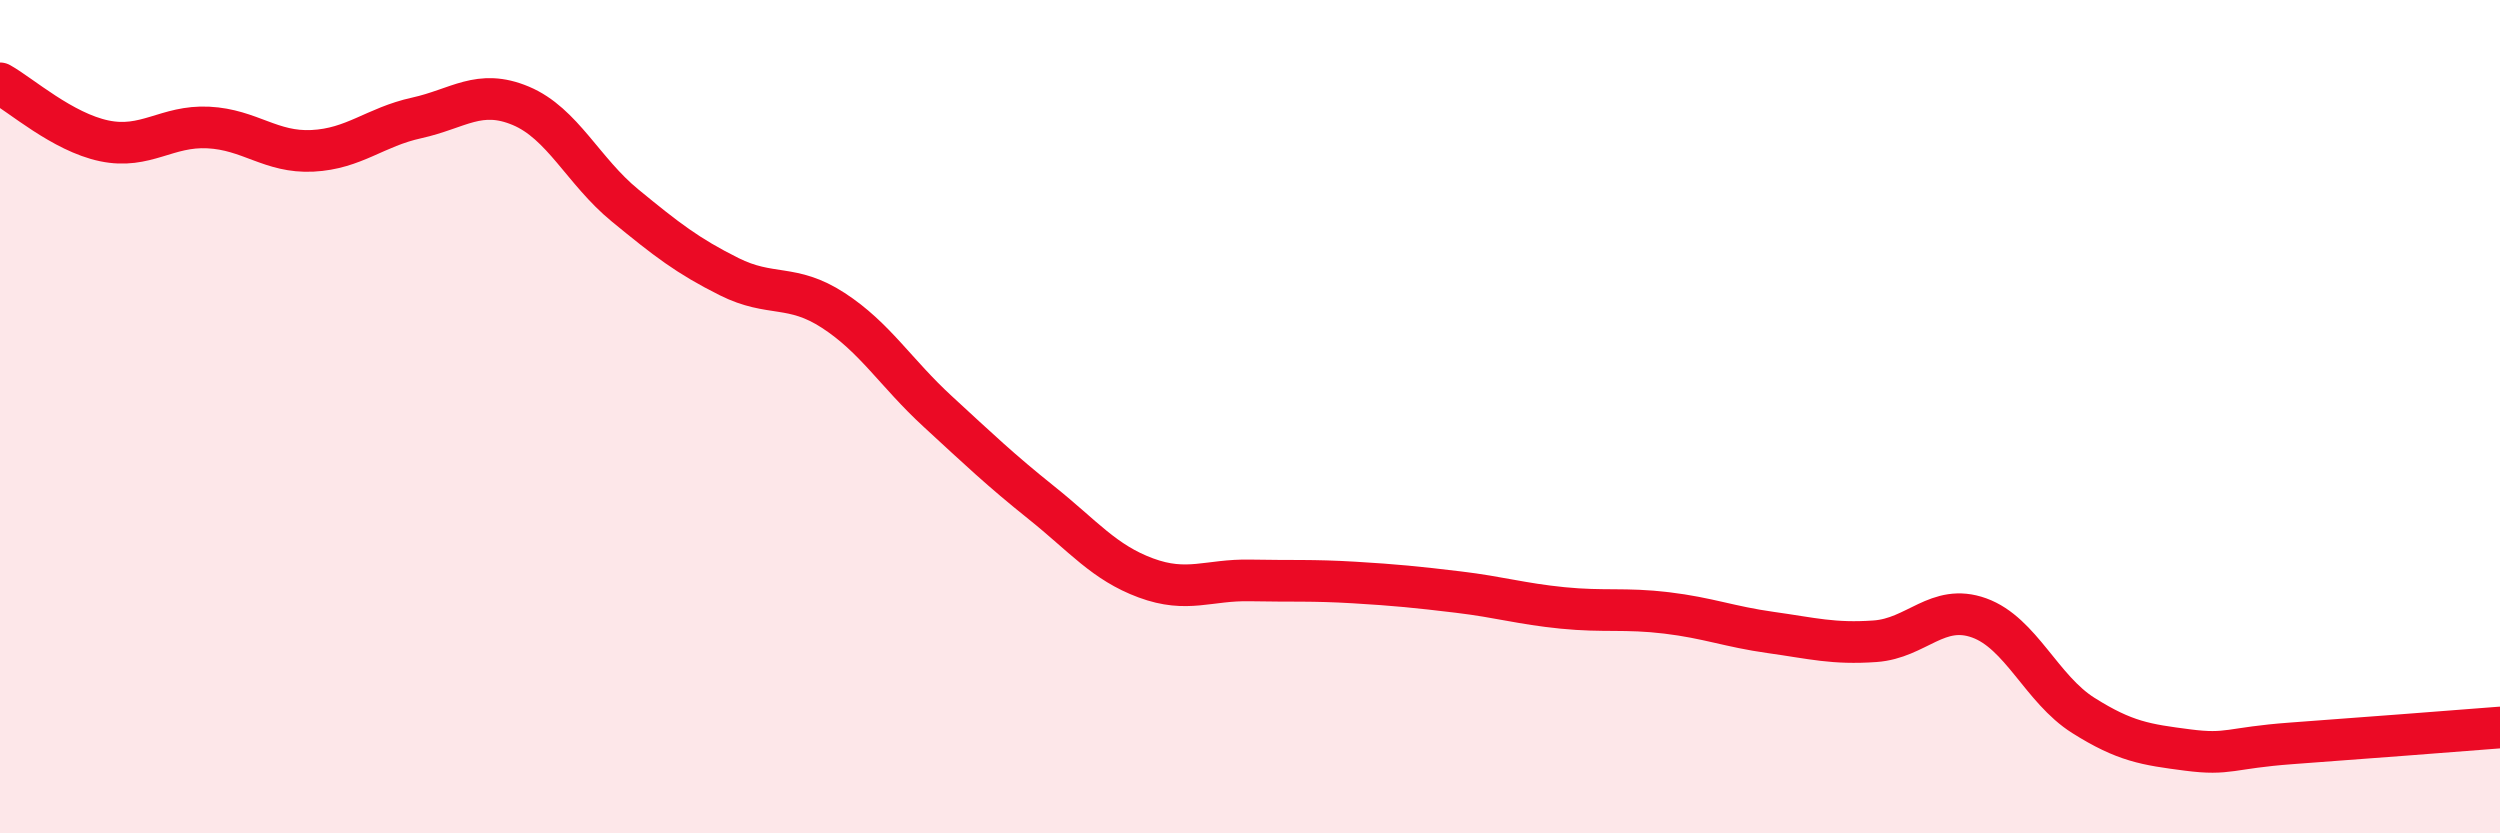 
    <svg width="60" height="20" viewBox="0 0 60 20" xmlns="http://www.w3.org/2000/svg">
      <path
        d="M 0,2 C 0.5,2.28 1.5,3.17 2.5,3.38 C 3.5,3.59 4,3.01 5,3.06 C 6,3.11 6.5,3.67 7.5,3.62 C 8.5,3.57 9,3.05 10,2.83 C 11,2.61 11.5,2.12 12.5,2.54 C 13.5,2.96 14,4.11 15,4.93 C 16,5.75 16.5,6.14 17.5,6.64 C 18.5,7.14 19,6.8 20,7.45 C 21,8.1 21.5,8.95 22.5,9.87 C 23.5,10.79 24,11.27 25,12.07 C 26,12.87 26.5,13.5 27.5,13.87 C 28.5,14.24 29,13.91 30,13.93 C 31,13.95 31.5,13.92 32.5,13.98 C 33.5,14.04 34,14.09 35,14.21 C 36,14.33 36.5,14.49 37.5,14.59 C 38.5,14.69 39,14.59 40,14.71 C 41,14.83 41.5,15.04 42.5,15.18 C 43.5,15.32 44,15.46 45,15.39 C 46,15.32 46.5,14.47 47.5,14.83 C 48.5,15.19 49,16.54 50,17.17 C 51,17.8 51.5,17.87 52.5,18 C 53.5,18.13 53.5,17.95 55,17.84 C 56.5,17.73 59,17.54 60,17.46L60 20L0 20Z"
        fill="#EB0A25"
        opacity="0.1"
        stroke-linecap="round"
        stroke-linejoin="round"
      />
      <path
        d="M 0,2 C 0.5,2.28 1.5,3.17 2.5,3.38 C 3.5,3.59 4,3.01 5,3.06 C 6,3.11 6.5,3.67 7.5,3.62 C 8.5,3.57 9,3.05 10,2.83 C 11,2.61 11.5,2.12 12.5,2.54 C 13.5,2.96 14,4.11 15,4.93 C 16,5.75 16.5,6.14 17.5,6.64 C 18.5,7.14 19,6.8 20,7.45 C 21,8.1 21.5,8.95 22.5,9.87 C 23.5,10.79 24,11.27 25,12.07 C 26,12.87 26.5,13.5 27.5,13.87 C 28.5,14.24 29,13.91 30,13.93 C 31,13.95 31.5,13.92 32.5,13.98 C 33.5,14.04 34,14.09 35,14.21 C 36,14.33 36.5,14.49 37.5,14.59 C 38.5,14.69 39,14.59 40,14.71 C 41,14.83 41.5,15.04 42.5,15.18 C 43.5,15.32 44,15.46 45,15.39 C 46,15.32 46.5,14.47 47.5,14.83 C 48.5,15.19 49,16.54 50,17.17 C 51,17.8 51.5,17.87 52.5,18 C 53.5,18.13 53.5,17.95 55,17.84 C 56.5,17.73 59,17.54 60,17.46"
        stroke="#EB0A25"
        stroke-width="1"
        fill="none"
        stroke-linecap="round"
        stroke-linejoin="round"
      />
    </svg>
  